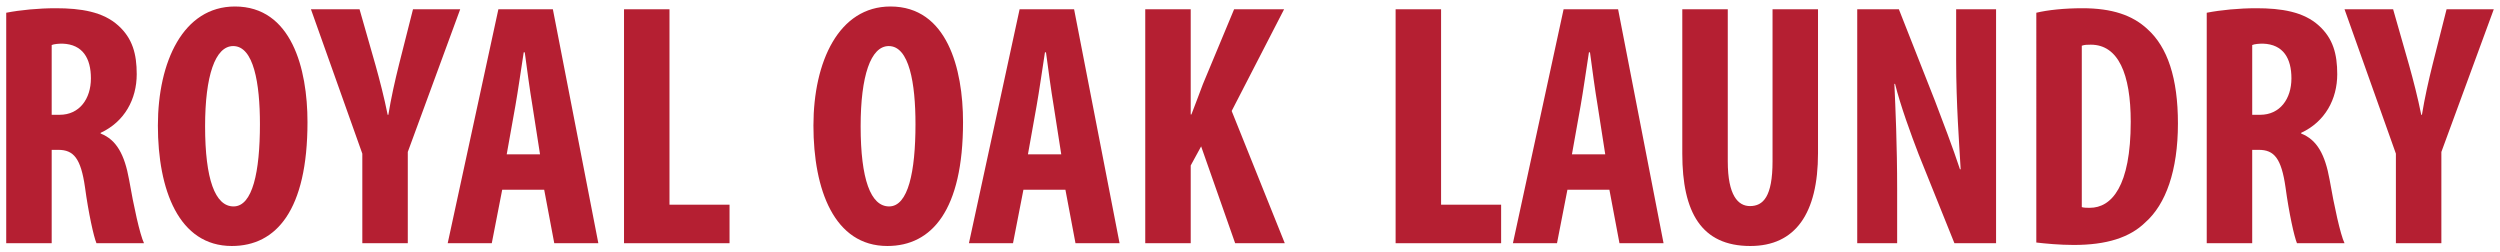 <?xml version="1.0" encoding="utf-8"?>
<!-- Generator: Adobe Illustrator 16.0.4, SVG Export Plug-In . SVG Version: 6.00 Build 0)  -->
<!DOCTYPE svg PUBLIC "-//W3C//DTD SVG 1.1//EN" "http://www.w3.org/Graphics/SVG/1.1/DTD/svg11.dtd">
<svg version="1.1" id="Layer_1" xmlns="http://www.w3.org/2000/svg" xmlns:xlink="http://www.w3.org/1999/xlink" x="0px" y="0px"
	 width="569.764px" height="57.543px" viewBox="0 0 569.764 57.543" enable-background="new 0 0 569.764 57.543"
	 xml:space="preserve">
<g>
	<path fill="#B51F32" d="M1.417,2.905c3.244-0.632,7.356-1.028,11.312-1.028c5.695,0,10.758,0.791,14.238,3.955
		c3.244,2.927,4.193,6.487,4.193,11.075c0,5.694-2.769,10.837-8.227,13.368v0.158c3.639,1.424,5.458,4.826,6.487,10.521
		c1.028,5.933,2.452,12.499,3.401,14.477H21.984c-0.632-1.503-1.819-6.882-2.61-12.735c-0.949-6.646-2.61-8.544-6.091-8.544H11.78
		V55.43H1.417V2.905z M11.78,26.162h1.82c4.509,0,7.119-3.639,7.119-8.306c0-4.509-1.819-7.752-6.486-7.91
		c-0.871,0-1.899,0.079-2.453,0.316V26.162z"/>
	<path fill="#B51F32" d="M70.078,27.823c0,20.093-7.12,28.24-17.245,28.24c-12.103,0-16.85-12.814-16.85-27.449
		c0-14.555,5.775-27.133,17.561-27.133C66.439,1.481,70.078,15.64,70.078,27.823z M46.742,28.772
		c0,12.103,2.294,18.273,6.486,18.273c4.351,0,6.012-7.911,6.012-18.748c0-9.334-1.424-17.799-6.091-17.799
		C49.036,10.499,46.742,17.302,46.742,28.772z"/>
	<path fill="#B51F32" d="M82.575,55.43V35.021L70.867,2.114h11.075l3.639,12.736c0.949,3.401,1.978,7.356,2.769,11.312h0.158
		c0.633-3.876,1.503-7.752,2.453-11.55l3.164-12.498h10.758L92.938,34.626V55.43H82.575z"/>
	<path fill="#B51F32" d="M114.453,43.249L112.08,55.43h-10.046l11.549-53.316h12.419l10.363,53.316h-10.046l-2.294-12.182H114.453z
		 M123.076,35.179l-1.74-11.153c-0.554-3.243-1.266-8.544-1.741-12.103h-0.237c-0.554,3.559-1.345,9.097-1.899,12.182l-1.978,11.074
		H123.076z"/>
	<path fill="#B51F32" d="M142.218,2.114h10.362V46.65h13.685v8.78h-24.047V2.114z"/>
	<path fill="#B51F32" d="M219.48,27.823c0,20.093-7.12,28.24-17.245,28.24c-12.103,0-16.849-12.814-16.849-27.449
		c0-14.555,5.774-27.133,17.561-27.133C215.841,1.481,219.48,15.64,219.48,27.823z M196.145,28.772
		c0,12.103,2.294,18.273,6.487,18.273c4.35,0,6.012-7.911,6.012-18.748c0-9.334-1.424-17.799-6.091-17.799
		C198.438,10.499,196.145,17.302,196.145,28.772z"/>
	<path fill="#B51F32" d="M233.243,43.249L230.87,55.43h-10.046l11.549-53.316h12.419l10.363,53.316h-10.046l-2.294-12.182H233.243z
		 M241.866,35.179l-1.74-11.153c-0.554-3.243-1.266-8.544-1.74-12.103h-0.237c-0.554,3.559-1.345,9.097-1.899,12.182l-1.978,11.074
		H241.866z"/>
	<path fill="#B51F32" d="M261.008,2.114h10.362v23.969h0.159c0.87-2.215,1.74-4.588,2.61-6.882l7.12-17.087h11.391l-11.945,23.178
		l12.104,30.139h-11.312l-7.752-22.07l-2.374,4.351v17.72h-10.362V2.114z"/>
	<path fill="#B51F32" d="M318.068,2.114h10.361V46.65h13.686v8.78h-24.047V2.114z"/>
	<path fill="#B51F32" d="M357.222,43.249l-2.373,12.182h-10.047l11.551-53.316h12.42l10.361,53.316h-10.047l-2.293-12.182H357.222z
		 M365.845,35.179l-1.74-11.153c-0.555-3.243-1.266-8.544-1.74-12.103h-0.238c-0.553,3.559-1.344,9.097-1.898,12.182l-1.977,11.074
		H365.845z"/>
	<path fill="#B51F32" d="M393.769,2.114v34.647c0,7.832,2.373,10.205,5.062,10.205c3.006,0,5.141-2.137,5.141-10.205V2.114h10.363
		v32.828c0,13.686-5.143,21.121-15.426,21.121c-11.154,0-15.504-7.673-15.504-21.042V2.114H393.769z"/>
	<path fill="#B51F32" d="M423.273,55.43V2.114h9.492l8.229,20.884c1.58,4.113,4.191,10.995,5.693,15.584h0.16
		c-0.316-5.617-1.029-14.872-1.029-24.681V2.114h9.098V55.43h-9.492l-8.148-20.251c-1.74-4.509-4.193-11.232-5.379-16.058h-0.158
		c0.236,5.379,0.633,13.605,0.633,24.285V55.43H423.273z"/>
	<path fill="#B51F32" d="M464.089,2.905c2.611-0.632,6.408-1.028,10.521-1.028c6.723,0,11.391,1.582,14.791,4.746
		c4.59,4.113,6.963,11.154,6.963,21.517c0,10.758-2.77,18.432-7.436,22.545c-3.561,3.48-8.859,5.142-16.297,5.142
		c-3.242,0-6.486-0.316-8.543-0.554V2.905z M474.453,47.204c0.475,0.158,1.266,0.158,1.818,0.158c4.984,0,9.334-4.904,9.334-19.618
		c0-10.916-2.848-17.561-9.096-17.561c-0.713,0-1.424,0-2.057,0.236V47.204z"/>
	<path fill="#B51F32" d="M502.929,2.905c3.242-0.632,7.357-1.028,11.312-1.028c5.695,0,10.758,0.791,14.238,3.955
		c3.242,2.927,4.191,6.487,4.191,11.075c0,5.694-2.768,10.837-8.227,13.368v0.158c3.641,1.424,5.459,4.826,6.486,10.521
		c1.029,5.933,2.453,12.499,3.402,14.477h-10.838c-0.633-1.503-1.818-6.882-2.609-12.735c-0.949-6.646-2.611-8.544-6.092-8.544
		h-1.502V55.43h-10.363V2.905z M513.292,26.162h1.818c4.51,0,7.119-3.639,7.119-8.306c0-4.509-1.818-7.752-6.486-7.91
		c-0.869,0-1.898,0.079-2.451,0.316V26.162z"/>
	<path fill="#B51F32" d="M546.039,55.43V35.021L534.332,2.114h11.074l3.639,12.736c0.949,3.401,1.979,7.356,2.77,11.312h0.158
		c0.633-3.876,1.502-7.752,2.451-11.55l3.164-12.498h10.76l-11.945,32.513V55.43H546.039z"/>
</g>
</svg>
